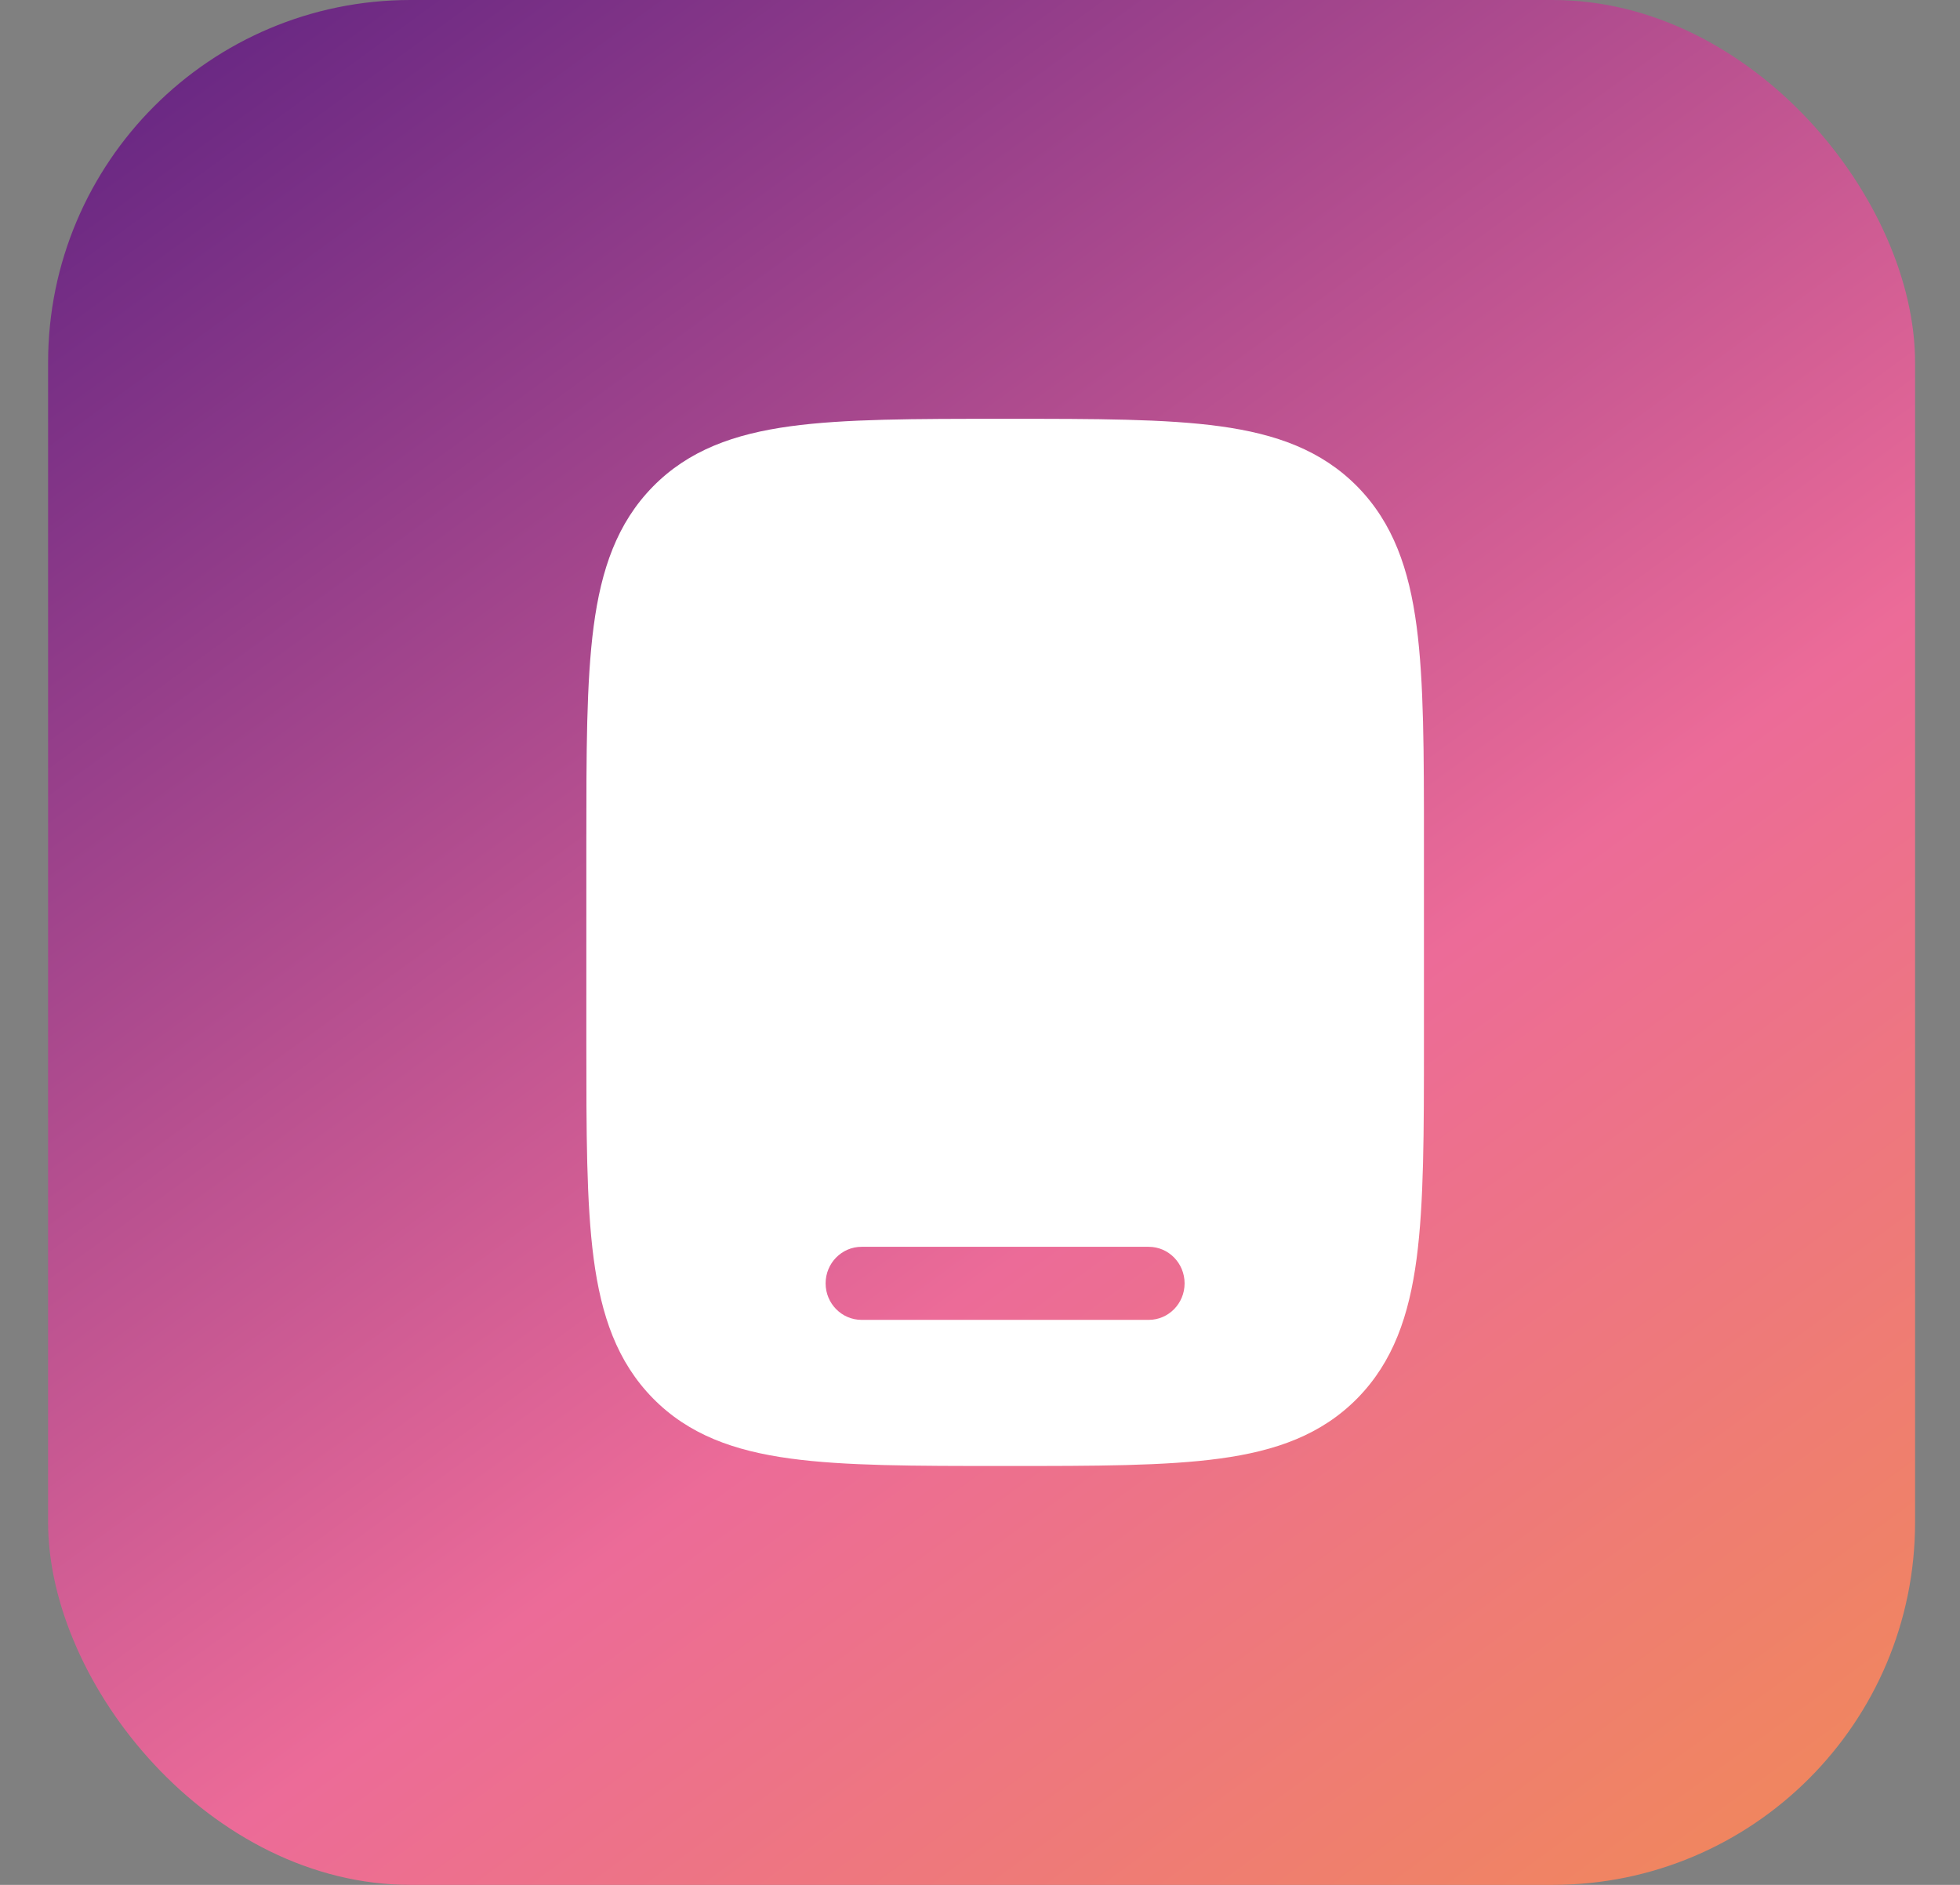 <?xml version="1.0" encoding="UTF-8"?> <svg xmlns="http://www.w3.org/2000/svg" width="26" height="25" viewBox="0 0 26 25" fill="none"><rect x="0" y="0" width="26" height="25" fill="#808080" stroke="none"/><rect x="0.638" y="-0" width="24.766" height="25" rx="4.808" fill="url(#paint0_linear_293_1532)"></rect><path fill-rule="evenodd" clip-rule="evenodd" d="M13.369 5.555H13.298C12.131 5.555 11.207 5.555 10.483 5.654C9.739 5.756 9.136 5.971 8.661 6.454C8.186 6.938 7.975 7.551 7.875 8.308C7.778 9.044 7.778 9.984 7.778 11.171V13.828C7.778 15.015 7.778 15.956 7.875 16.692C7.975 17.449 8.186 18.062 8.661 18.546C9.136 19.029 9.739 19.244 10.483 19.345C11.207 19.444 12.131 19.444 13.297 19.444H13.369C14.536 19.444 15.46 19.444 16.184 19.345C16.928 19.244 17.53 19.029 18.006 18.546C18.481 18.062 18.692 17.449 18.792 16.692C18.889 15.956 18.889 15.015 18.889 13.828V11.171C18.889 9.984 18.889 9.044 18.792 8.308C18.692 7.551 18.481 6.938 18.006 6.454C17.53 5.971 16.928 5.756 16.184 5.654C15.46 5.555 14.536 5.555 13.369 5.555ZM10.952 17.022C10.952 16.754 11.166 16.537 11.429 16.537H15.238C15.501 16.537 15.714 16.754 15.714 17.022C15.714 17.289 15.501 17.506 15.238 17.506H11.429C11.166 17.506 10.952 17.289 10.952 17.022Z" fill="white"></path><defs><linearGradient id="paint0_linear_293_1532" x1="-2.917" y1="3.333" x2="19.395" y2="33.972" gradientUnits="userSpaceOnUse"><stop stop-color="#622482"></stop><stop offset="0.54" stop-color="#EC6B98"></stop><stop offset="1" stop-color="#F29245"></stop></linearGradient></defs></svg> 